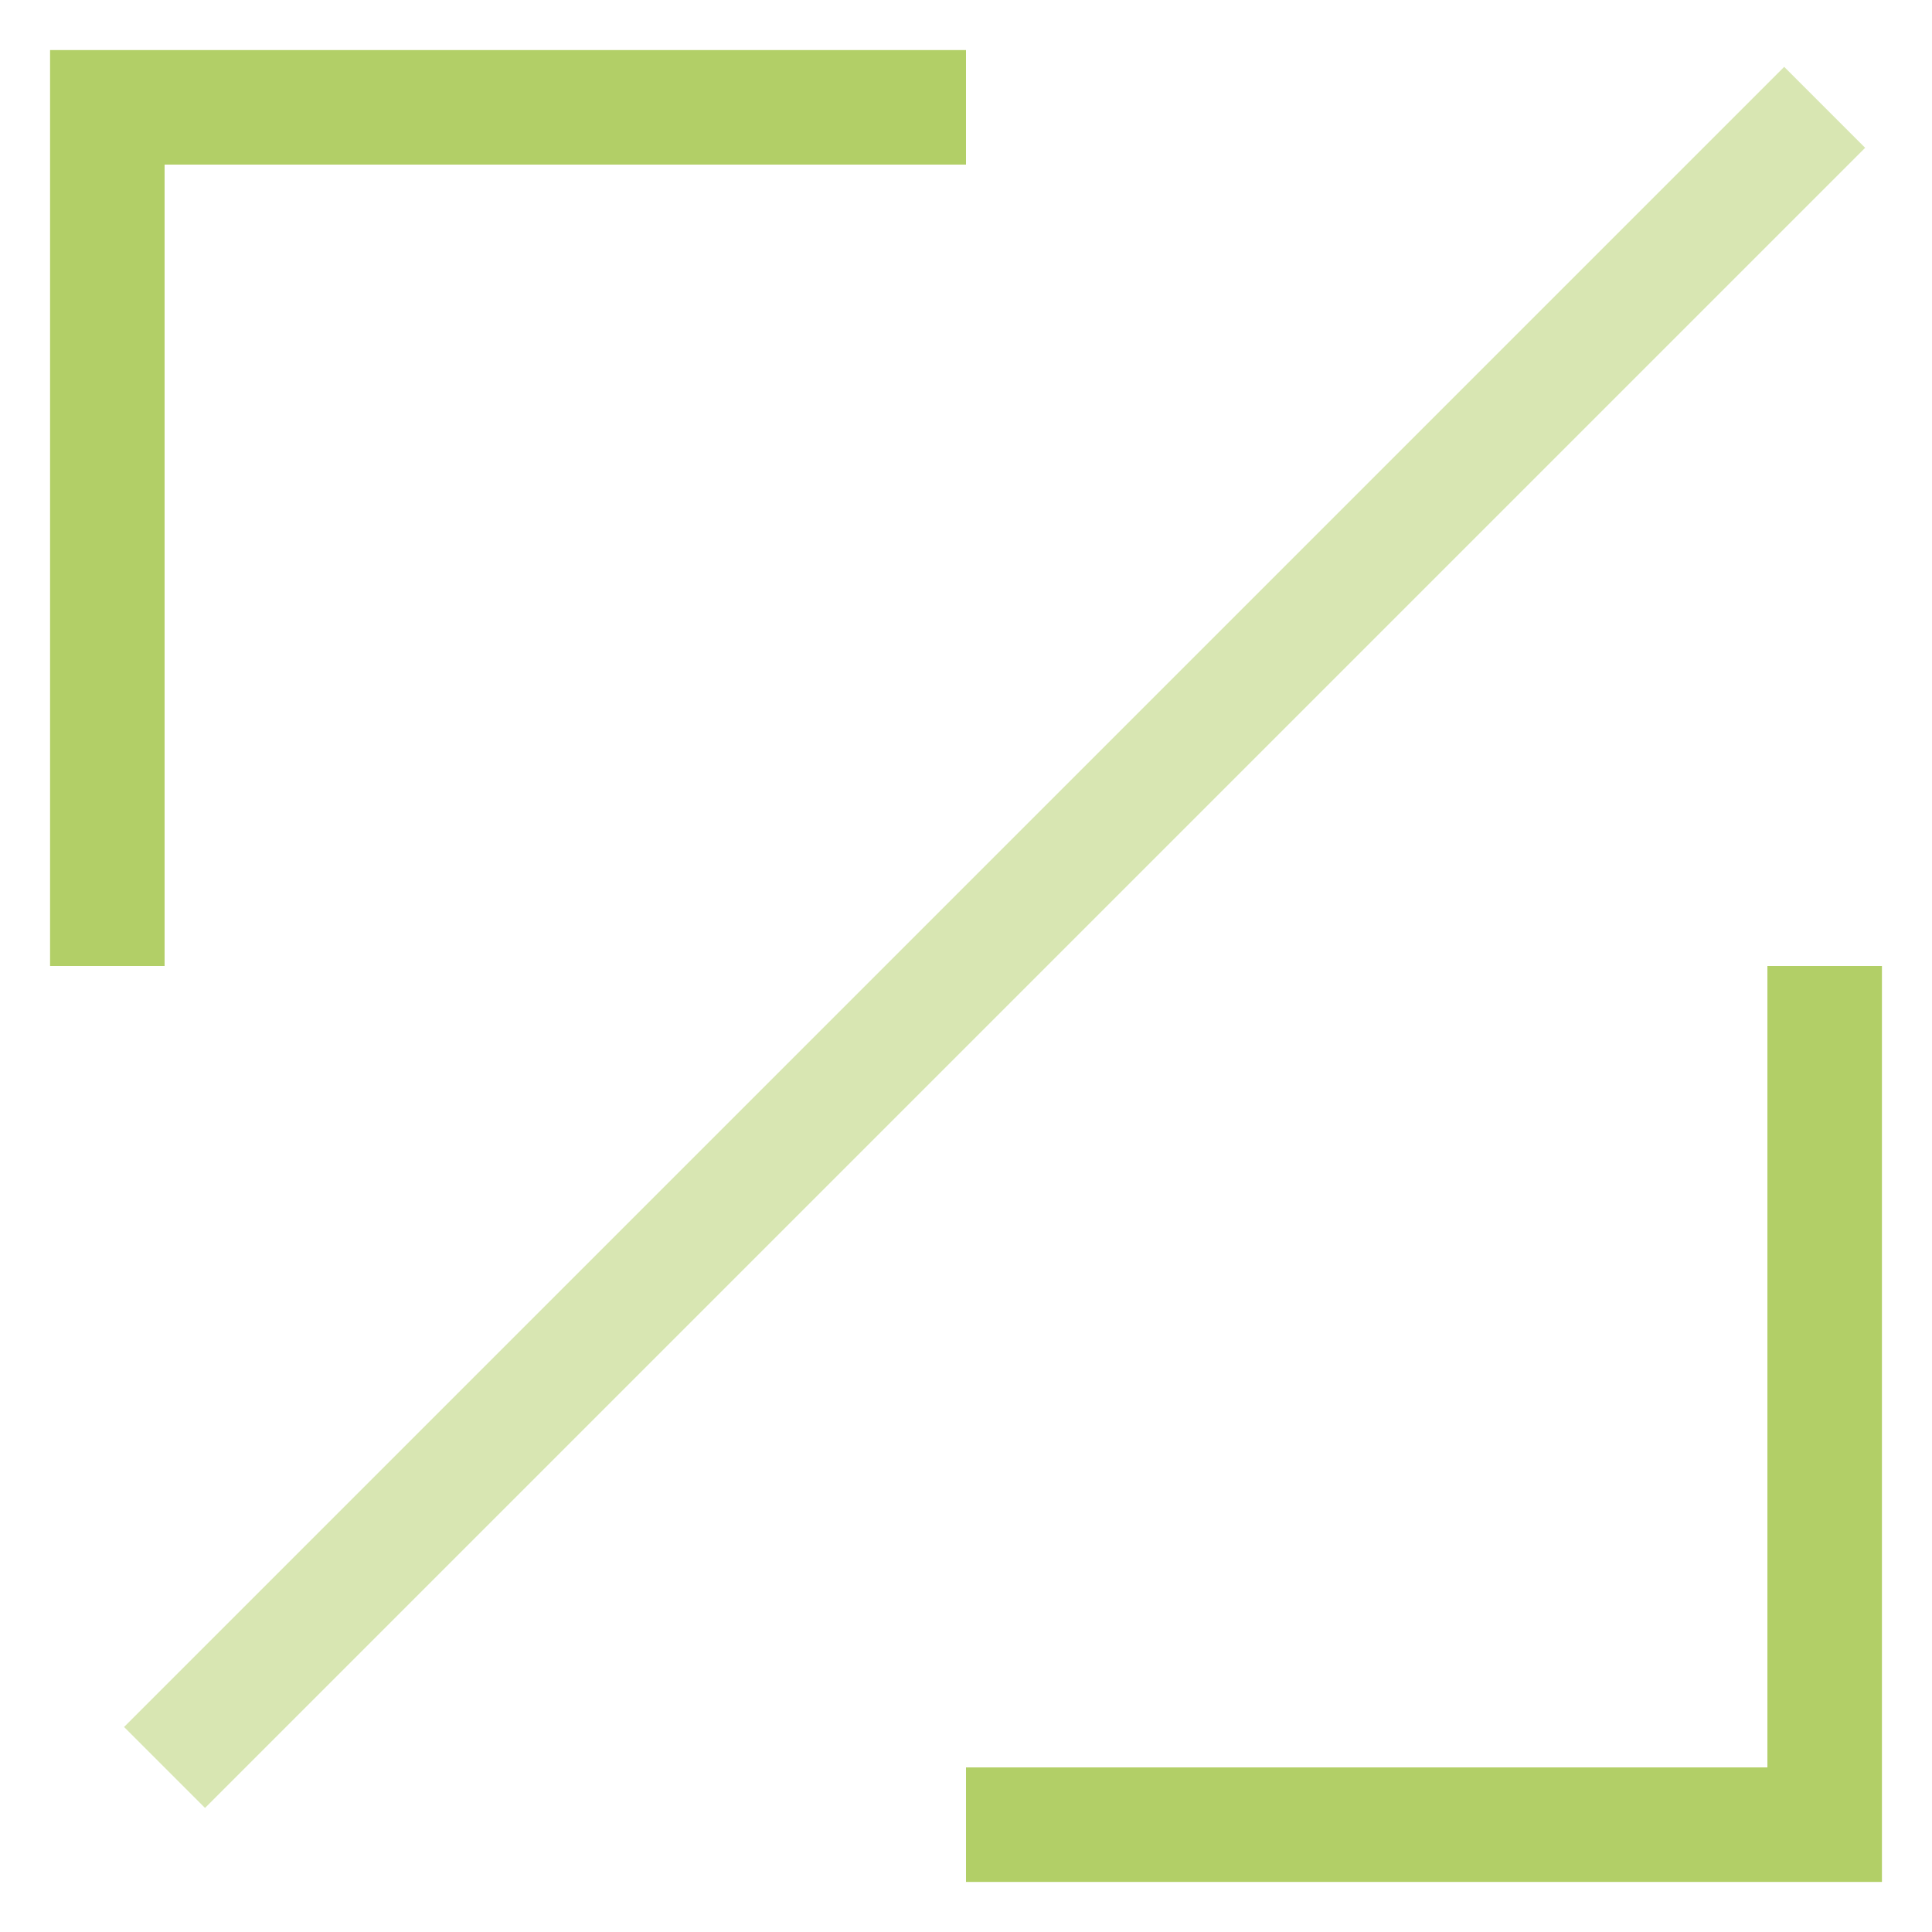 <?xml version="1.0" encoding="UTF-8"?>
<svg width="18px" height="18px" viewBox="0 0 18 18" version="1.1" xmlns="http://www.w3.org/2000/svg" xmlns:xlink="http://www.w3.org/1999/xlink">
    <title>D89AA46F-E9CF-4D27-AA3F-9EF580DB74D9</title>
    <g id="UI-Design_Van.Le" stroke="none" stroke-width="1" fill="none" fill-rule="evenodd">
        <g id="0.0_gmbh_home_menu_our-services_00_expanded" transform="translate(-761, -113)" stroke="#B2CF67" stroke-width="1.067">
            <g id="Menu" transform="translate(726, 78)">
                <g id="Group" transform="translate(0, 16)">
                    <g transform="translate(24, 8)" id="icon">
                        <g transform="translate(12, 12)">
                            <polyline id="Path" points="0 8 0 0 8 0"></polyline>
                            <line x1="16" y1="0" x2="0.533" y2="15.467" id="Path" opacity="0.5"></line>
                            <polyline id="Path" points="16 8 16 16 8 16"></polyline>
                        </g>
                    </g>
                </g>
            </g>
        </g>
    </g>
</svg>